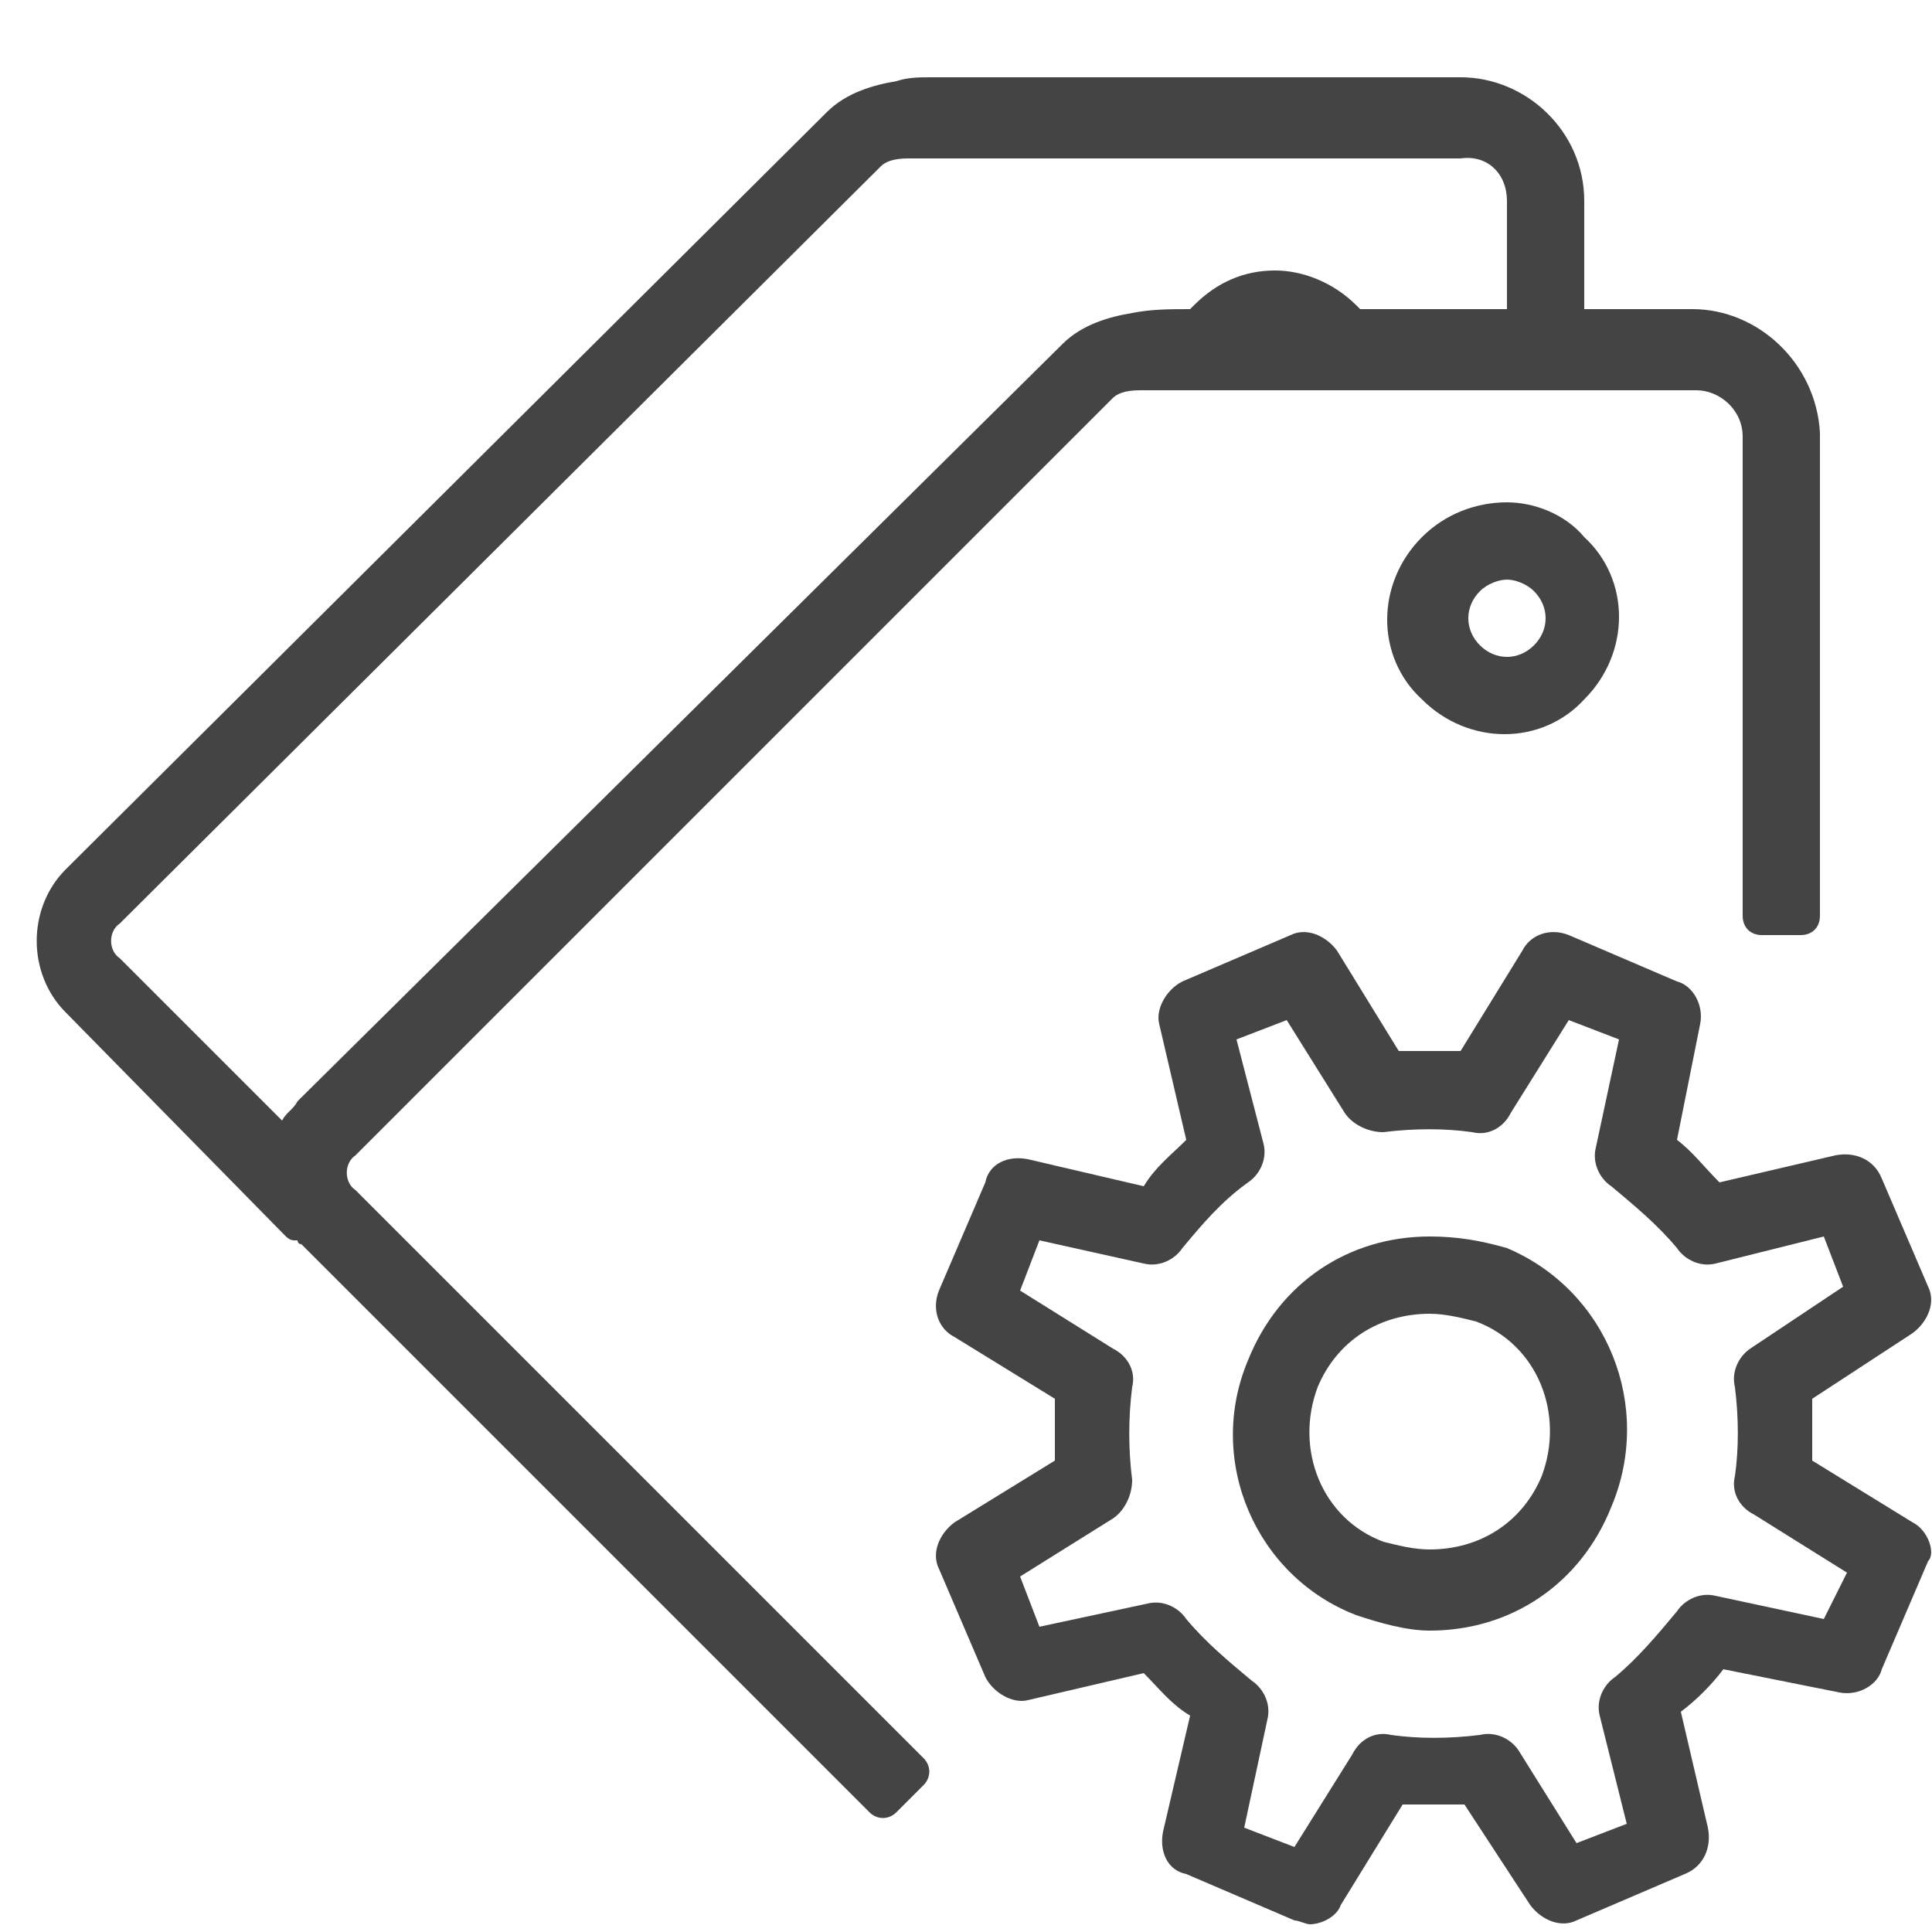 <?xml version="1.0" encoding="utf-8"?>
<!-- Generator: Adobe Illustrator 23.0.4, SVG Export Plug-In . SVG Version: 6.00 Build 0)  -->
<svg version="1.1" id="Layer_1" xmlns="http://www.w3.org/2000/svg" xmlns:xlink="http://www.w3.org/1999/xlink" x="0px" y="0px"
	 viewBox="0 0 50 50" style="enable-background:new 0 0 50 50;" xml:space="preserve">
<style type="text/css">
	.st0{fill:#444444;}
</style>
<g>
	<path class="st0" d="M39,32.3C38.3,32.1,37.7,32,37,32c-2.1,0-3.9,1.2-4.7,3.2c-1.1,2.6,0.2,5.6,2.8,6.6c0.6,0.2,1.3,0.4,1.9,0.4
		c2.1,0,3.9-1.2,4.7-3.2C42.8,36.4,41.6,33.4,39,32.3z M39.9,38.2c-0.5,1.2-1.6,1.9-2.9,1.9c-0.4,0-0.8-0.1-1.2-0.2
		c-1.6-0.6-2.3-2.4-1.7-4c0.5-1.2,1.6-1.9,2.9-1.9c0.4,0,0.8,0.1,1.2,0.2C39.8,34.8,40.5,36.6,39.9,38.2z"/>
	<path class="st0" d="M49.5,39.4l-2.6-1.6c0-0.5,0-1.1,0-1.6l2.6-1.7c0.4-0.3,0.6-0.8,0.4-1.2l-1.2-2.8c-0.2-0.5-0.7-0.7-1.2-0.6
		l-3,0.7c-0.4-0.4-0.7-0.8-1.1-1.1l0.6-3c0.1-0.5-0.2-1-0.6-1.1l-2.8-1.2c-0.5-0.2-1,0-1.2,0.4l-1.6,2.6c-0.5,0-1.1,0-1.6,0
		l-1.6-2.6c-0.3-0.4-0.8-0.6-1.2-0.4l-2.8,1.2c-0.4,0.2-0.7,0.7-0.6,1.1l0.7,3c-0.4,0.4-0.8,0.7-1.1,1.2l-3-0.7
		c-0.5-0.1-1,0.1-1.1,0.6l-1.2,2.8c-0.2,0.5,0,1,0.4,1.2l2.6,1.6c0,0.5,0,1.1,0,1.6l-2.6,1.6c-0.4,0.3-0.6,0.8-0.4,1.2l1.2,2.8
		c0.2,0.4,0.7,0.7,1.1,0.6l3-0.7c0.4,0.4,0.7,0.8,1.2,1.1l-0.7,3c-0.1,0.5,0.1,1,0.6,1.1l2.8,1.2c0.1,0,0.3,0.1,0.4,0.1
		c0.3,0,0.7-0.2,0.8-0.5l1.6-2.6c0.5,0,1.1,0,1.6,0l1.7,2.6c0.3,0.4,0.8,0.6,1.2,0.4l2.8-1.2c0.5-0.2,0.7-0.7,0.6-1.2l-0.7-3
		c0.4-0.3,0.8-0.7,1.1-1.1l3,0.6c0.5,0.1,1-0.2,1.1-0.6l1.2-2.8C50.1,40.2,49.9,39.6,49.5,39.4z M47.2,41.9l-2.8-0.6
		c-0.4-0.1-0.8,0.1-1,0.4c-0.5,0.6-1,1.2-1.6,1.7c-0.3,0.2-0.5,0.6-0.4,1l0.7,2.8l-1.3,0.5l-1.5-2.4c-0.2-0.3-0.6-0.5-1-0.4
		c-0.8,0.1-1.6,0.1-2.3,0c-0.4-0.1-0.8,0.1-1,0.5l-1.5,2.4l-1.3-0.5l0.6-2.8c0.1-0.4-0.1-0.8-0.4-1c-0.6-0.5-1.2-1-1.7-1.6
		c-0.2-0.3-0.6-0.5-1-0.4l-2.8,0.6l-0.5-1.3l2.4-1.5c0.3-0.2,0.5-0.6,0.5-1c-0.1-0.8-0.1-1.6,0-2.4c0.1-0.4-0.1-0.8-0.5-1l-2.4-1.5
		l0.5-1.3l2.7,0.6c0.4,0.1,0.8-0.1,1-0.4c0.5-0.6,1-1.2,1.7-1.7c0.3-0.2,0.5-0.6,0.4-1L32,26.9l1.3-0.5l1.5,2.4
		c0.2,0.3,0.6,0.5,1,0.5c0.8-0.1,1.6-0.1,2.3,0c0.4,0.1,0.8-0.1,1-0.5l1.5-2.4l1.3,0.5l-0.6,2.8c-0.1,0.4,0.1,0.8,0.4,1
		c0.6,0.5,1.2,1,1.7,1.6c0.2,0.3,0.6,0.5,1,0.4l2.8-0.7l0.5,1.3l-2.4,1.6c-0.3,0.2-0.5,0.6-0.4,1c0.1,0.8,0.1,1.6,0,2.3
		c-0.1,0.4,0.1,0.8,0.5,1l2.4,1.5L47.2,41.9z"/>
	<path class="st0" d="M36.8,13.9c-1.2,1.2-1.2,3.1,0,4.2c1.2,1.2,3.1,1.2,4.2,0c1.2-1.2,1.2-3.1,0-4.2C40.5,13.3,39.7,13,39,13
		C38.2,13,37.4,13.3,36.8,13.9z M39.7,16.7c-0.4,0.4-1,0.4-1.4,0c-0.4-0.4-0.4-1,0-1.4c0.2-0.2,0.5-0.3,0.7-0.3s0.5,0.1,0.7,0.3
		C40.1,15.7,40.1,16.3,39.7,16.7z"/>
	<path class="st0" d="M9.2,30.8c-0.3-0.2-0.3-0.7,0-0.9l19.6-19.6c0.1-0.1,0.3-0.2,0.7-0.2c0.2,0,0.4,0,0.7,0h1.1h5.2h7.4
		c0.6,0,1.2,0.5,1.2,1.2v12.4c0,0.3,0.2,0.5,0.5,0.5h1c0.3,0,0.5-0.2,0.5-0.5V11.2C47,9.4,45.5,8,43.8,8H41V5.2
		C41,3.4,39.5,2,37.8,2H25c-0.3,0-0.6,0-0.9,0c-0.3,0-0.6,0-0.9,0.1c-0.6,0.1-1.3,0.3-1.8,0.8L1.7,22.5c-1,1-1,2.7,0,3.7L7.4,32
		c0,0,0.1,0.1,0.2,0.1c0,0,0,0,0.1,0c0,0,0,0,0,0c0,0,0,0.1,0.1,0.1l2.9,2.9l11.8,11.8c0.2,0.2,0.5,0.2,0.7,0l0.7-0.7
		c0.2-0.2,0.2-0.5,0-0.7L9.2,30.8z M7.3,29l-4.2-4.2c-0.3-0.2-0.3-0.7,0-0.9L22.8,4.3c0.1-0.1,0.3-0.2,0.7-0.2c0.2,0,0.4,0,0.7,0
		c0.2,0,0.5,0,0.8,0h12.8C38.5,4,39,4.5,39,5.2V8h-3.8c0,0-0.1-0.1-0.1-0.1C34.5,7.3,33.7,7,33,7c-0.8,0-1.5,0.3-2.1,0.9
		c0,0-0.1,0.1-0.1,0.1c-0.5,0-1,0-1.5,0.1c-0.6,0.1-1.3,0.3-1.8,0.8L7.7,28.5C7.6,28.7,7.4,28.8,7.3,29z"/>
</g>
</svg>
